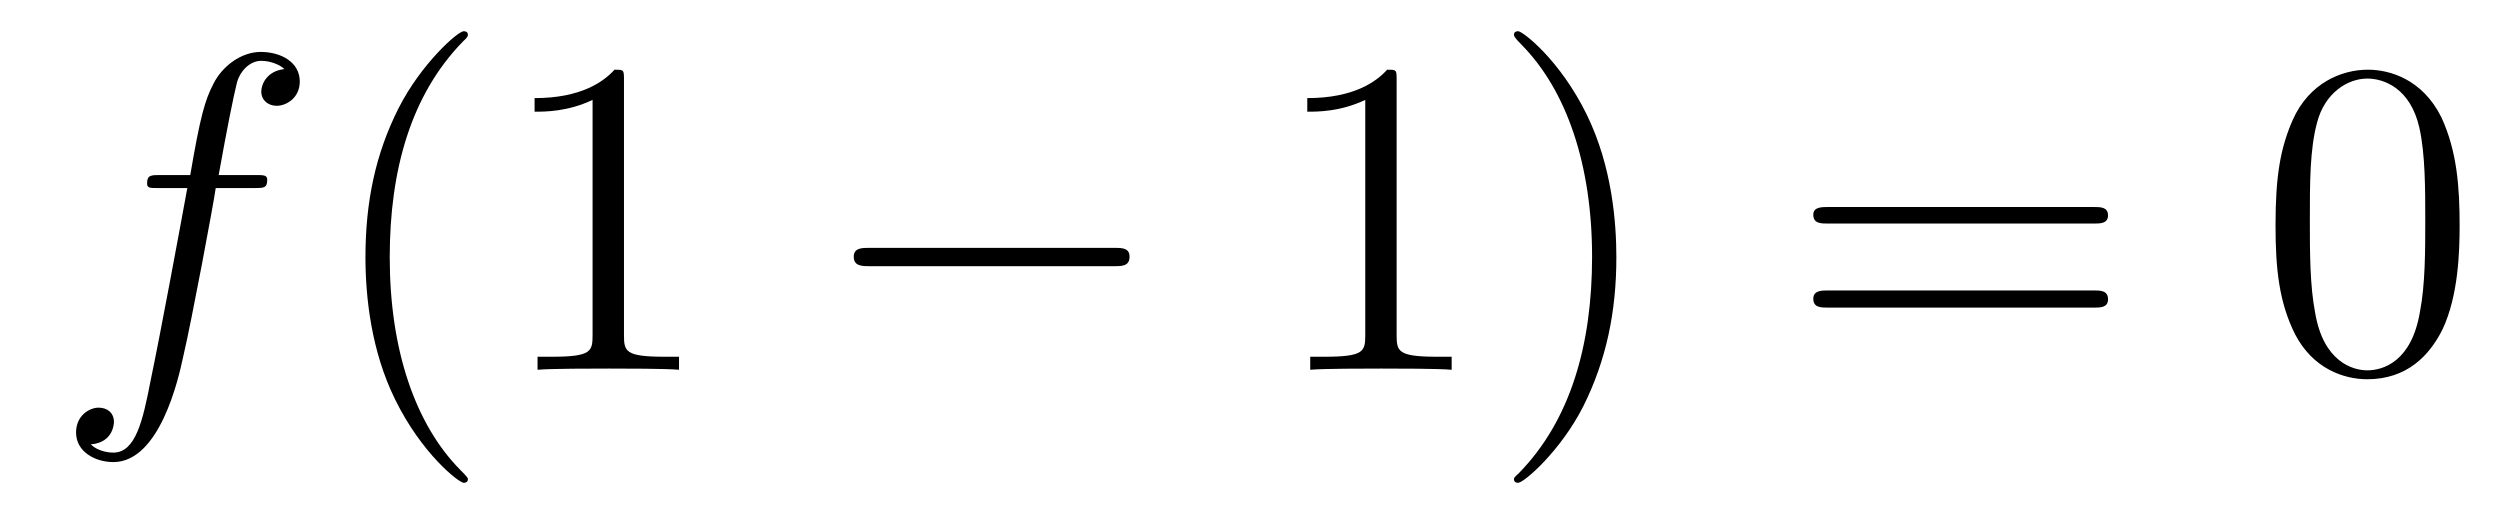 <?xml version='1.0'?>
<!-- This file was generated by dvisvgm 1.9.2 -->
<svg height='14pt' version='1.1' viewBox='0 -14 66 14' width='66pt' xmlns='http://www.w3.org/2000/svg' xmlns:xlink='http://www.w3.org/1999/xlink'>
<g id='page1'>
<g transform='matrix(1 0 0 1 -127 650)'>
<path d='M133.711 -659.035C133.961 -659.035 134.055 -659.035 134.055 -659.254C134.055 -659.379 133.961 -659.379 133.742 -659.379H132.773C132.992 -660.598 133.164 -661.457 133.258 -661.832C133.336 -662.113 133.586 -662.394 133.898 -662.394C134.148 -662.394 134.398 -662.285 134.508 -662.176C134.055 -662.129 133.898 -661.785 133.898 -661.582C133.898 -661.348 134.086 -661.207 134.305 -661.207C134.555 -661.207 134.914 -661.41 134.914 -661.848C134.914 -662.363 134.414 -662.629 133.883 -662.629C133.367 -662.629 132.867 -662.254 132.633 -661.785C132.414 -661.363 132.289 -660.941 132.023 -659.379H131.227C130.992 -659.379 130.883 -659.379 130.883 -659.16C130.883 -659.035 130.945 -659.035 131.195 -659.035H131.945C131.742 -657.926 131.242 -655.223 130.977 -653.957C130.773 -652.91 130.586 -652.051 129.992 -652.051C129.961 -652.051 129.617 -652.051 129.398 -652.269C130.008 -652.316 130.008 -652.848 130.008 -652.863C130.008 -653.098 129.836 -653.238 129.602 -653.238C129.367 -653.238 129.008 -653.035 129.008 -652.582C129.008 -652.066 129.523 -651.801 129.992 -651.801C131.211 -651.801 131.711 -653.988 131.836 -654.582C132.055 -655.504 132.648 -658.676 132.695 -659.035H133.711ZM134.156 -654.238' fill-rule='evenodd'/>
<path d='M139.352 -651.348C139.352 -651.379 139.352 -651.395 139.148 -651.598C137.961 -652.801 137.289 -654.77 137.289 -657.207C137.289 -659.52 137.852 -661.504 139.227 -662.91C139.352 -663.02 139.352 -663.051 139.352 -663.082C139.352 -663.16 139.289 -663.176 139.242 -663.176C139.086 -663.176 138.117 -662.316 137.523 -661.145C136.914 -659.941 136.648 -658.676 136.648 -657.207C136.648 -656.145 136.805 -654.723 137.43 -653.457C138.133 -652.02 139.117 -651.254 139.242 -651.254C139.289 -651.254 139.352 -651.27 139.352 -651.348ZM143.473 -661.879C143.473 -662.16 143.473 -662.16 143.223 -662.16C142.941 -661.848 142.348 -661.41 141.113 -661.41V-661.051C141.395 -661.051 141.988 -661.051 142.644 -661.363V-655.16C142.644 -654.723 142.613 -654.582 141.566 -654.582H141.191V-654.238C141.519 -654.27 142.676 -654.27 143.066 -654.27S144.598 -654.27 144.926 -654.238V-654.582H144.551C143.504 -654.582 143.473 -654.723 143.473 -655.16V-661.879ZM145.914 -654.238' fill-rule='evenodd'/>
<path d='M156.414 -656.973C156.617 -656.973 156.82 -656.973 156.82 -657.223C156.82 -657.457 156.617 -657.457 156.414 -657.457H149.961C149.758 -657.457 149.539 -657.457 149.539 -657.223C149.539 -656.973 149.758 -656.973 149.961 -656.973H156.414ZM157.793 -654.238' fill-rule='evenodd'/>
<path d='M163.871 -661.879C163.871 -662.16 163.871 -662.16 163.621 -662.16C163.34 -661.848 162.746 -661.41 161.512 -661.41V-661.051C161.793 -661.051 162.387 -661.051 163.043 -661.363V-655.16C163.043 -654.723 163.012 -654.582 161.965 -654.582H161.59V-654.238C161.918 -654.27 163.074 -654.27 163.465 -654.27C163.855 -654.27 164.996 -654.27 165.324 -654.238V-654.582H164.949C163.902 -654.582 163.871 -654.723 163.871 -655.16V-661.879ZM169.672 -657.207C169.672 -658.113 169.563 -659.598 168.891 -660.973C168.188 -662.41 167.203 -663.176 167.078 -663.176C167.031 -663.176 166.969 -663.16 166.969 -663.082C166.969 -663.051 166.969 -663.02 167.172 -662.816C168.359 -661.613 169.031 -659.645 169.031 -657.223C169.031 -654.91 168.469 -652.91 167.094 -651.504C166.969 -651.395 166.969 -651.379 166.969 -651.348C166.969 -651.27 167.031 -651.254 167.078 -651.254C167.234 -651.254 168.203 -652.098 168.797 -653.27C169.406 -654.488 169.672 -655.77 169.672 -657.207ZM170.871 -654.238' fill-rule='evenodd'/>
<path d='M182.277 -658.098C182.449 -658.098 182.652 -658.098 182.652 -658.316C182.652 -658.535 182.449 -658.535 182.277 -658.535H175.262C175.09 -658.535 174.871 -658.535 174.871 -658.332C174.871 -658.098 175.074 -658.098 175.262 -658.098H182.277ZM182.277 -655.879C182.449 -655.879 182.652 -655.879 182.652 -656.098C182.652 -656.332 182.449 -656.332 182.277 -656.332H175.262C175.09 -656.332 174.871 -656.332 174.871 -656.113C174.871 -655.879 175.074 -655.879 175.262 -655.879H182.277ZM183.348 -654.238' fill-rule='evenodd'/>
<path d='M191.934 -658.051C191.934 -659.035 191.871 -660.004 191.449 -660.91C190.949 -661.91 190.09 -662.16 189.512 -662.16C188.824 -662.16 187.965 -661.816 187.527 -660.832C187.199 -660.082 187.074 -659.348 187.074 -658.051C187.074 -656.895 187.168 -656.019 187.59 -655.176C188.059 -654.27 188.871 -653.988 189.496 -653.988C190.543 -653.988 191.137 -654.613 191.481 -655.301C191.902 -656.191 191.934 -657.363 191.934 -658.051ZM189.496 -654.223C189.121 -654.223 188.34 -654.441 188.121 -655.738C187.98 -656.457 187.98 -657.363 187.98 -658.191C187.98 -659.176 187.98 -660.051 188.168 -660.754C188.371 -661.551 188.98 -661.926 189.496 -661.926C189.949 -661.926 190.637 -661.66 190.871 -660.629C191.027 -659.941 191.027 -659.004 191.027 -658.191C191.027 -657.395 191.027 -656.488 190.887 -655.77C190.668 -654.457 189.918 -654.223 189.496 -654.223ZM192.469 -654.238' fill-rule='evenodd'/>
</g>
</g>
</svg>
